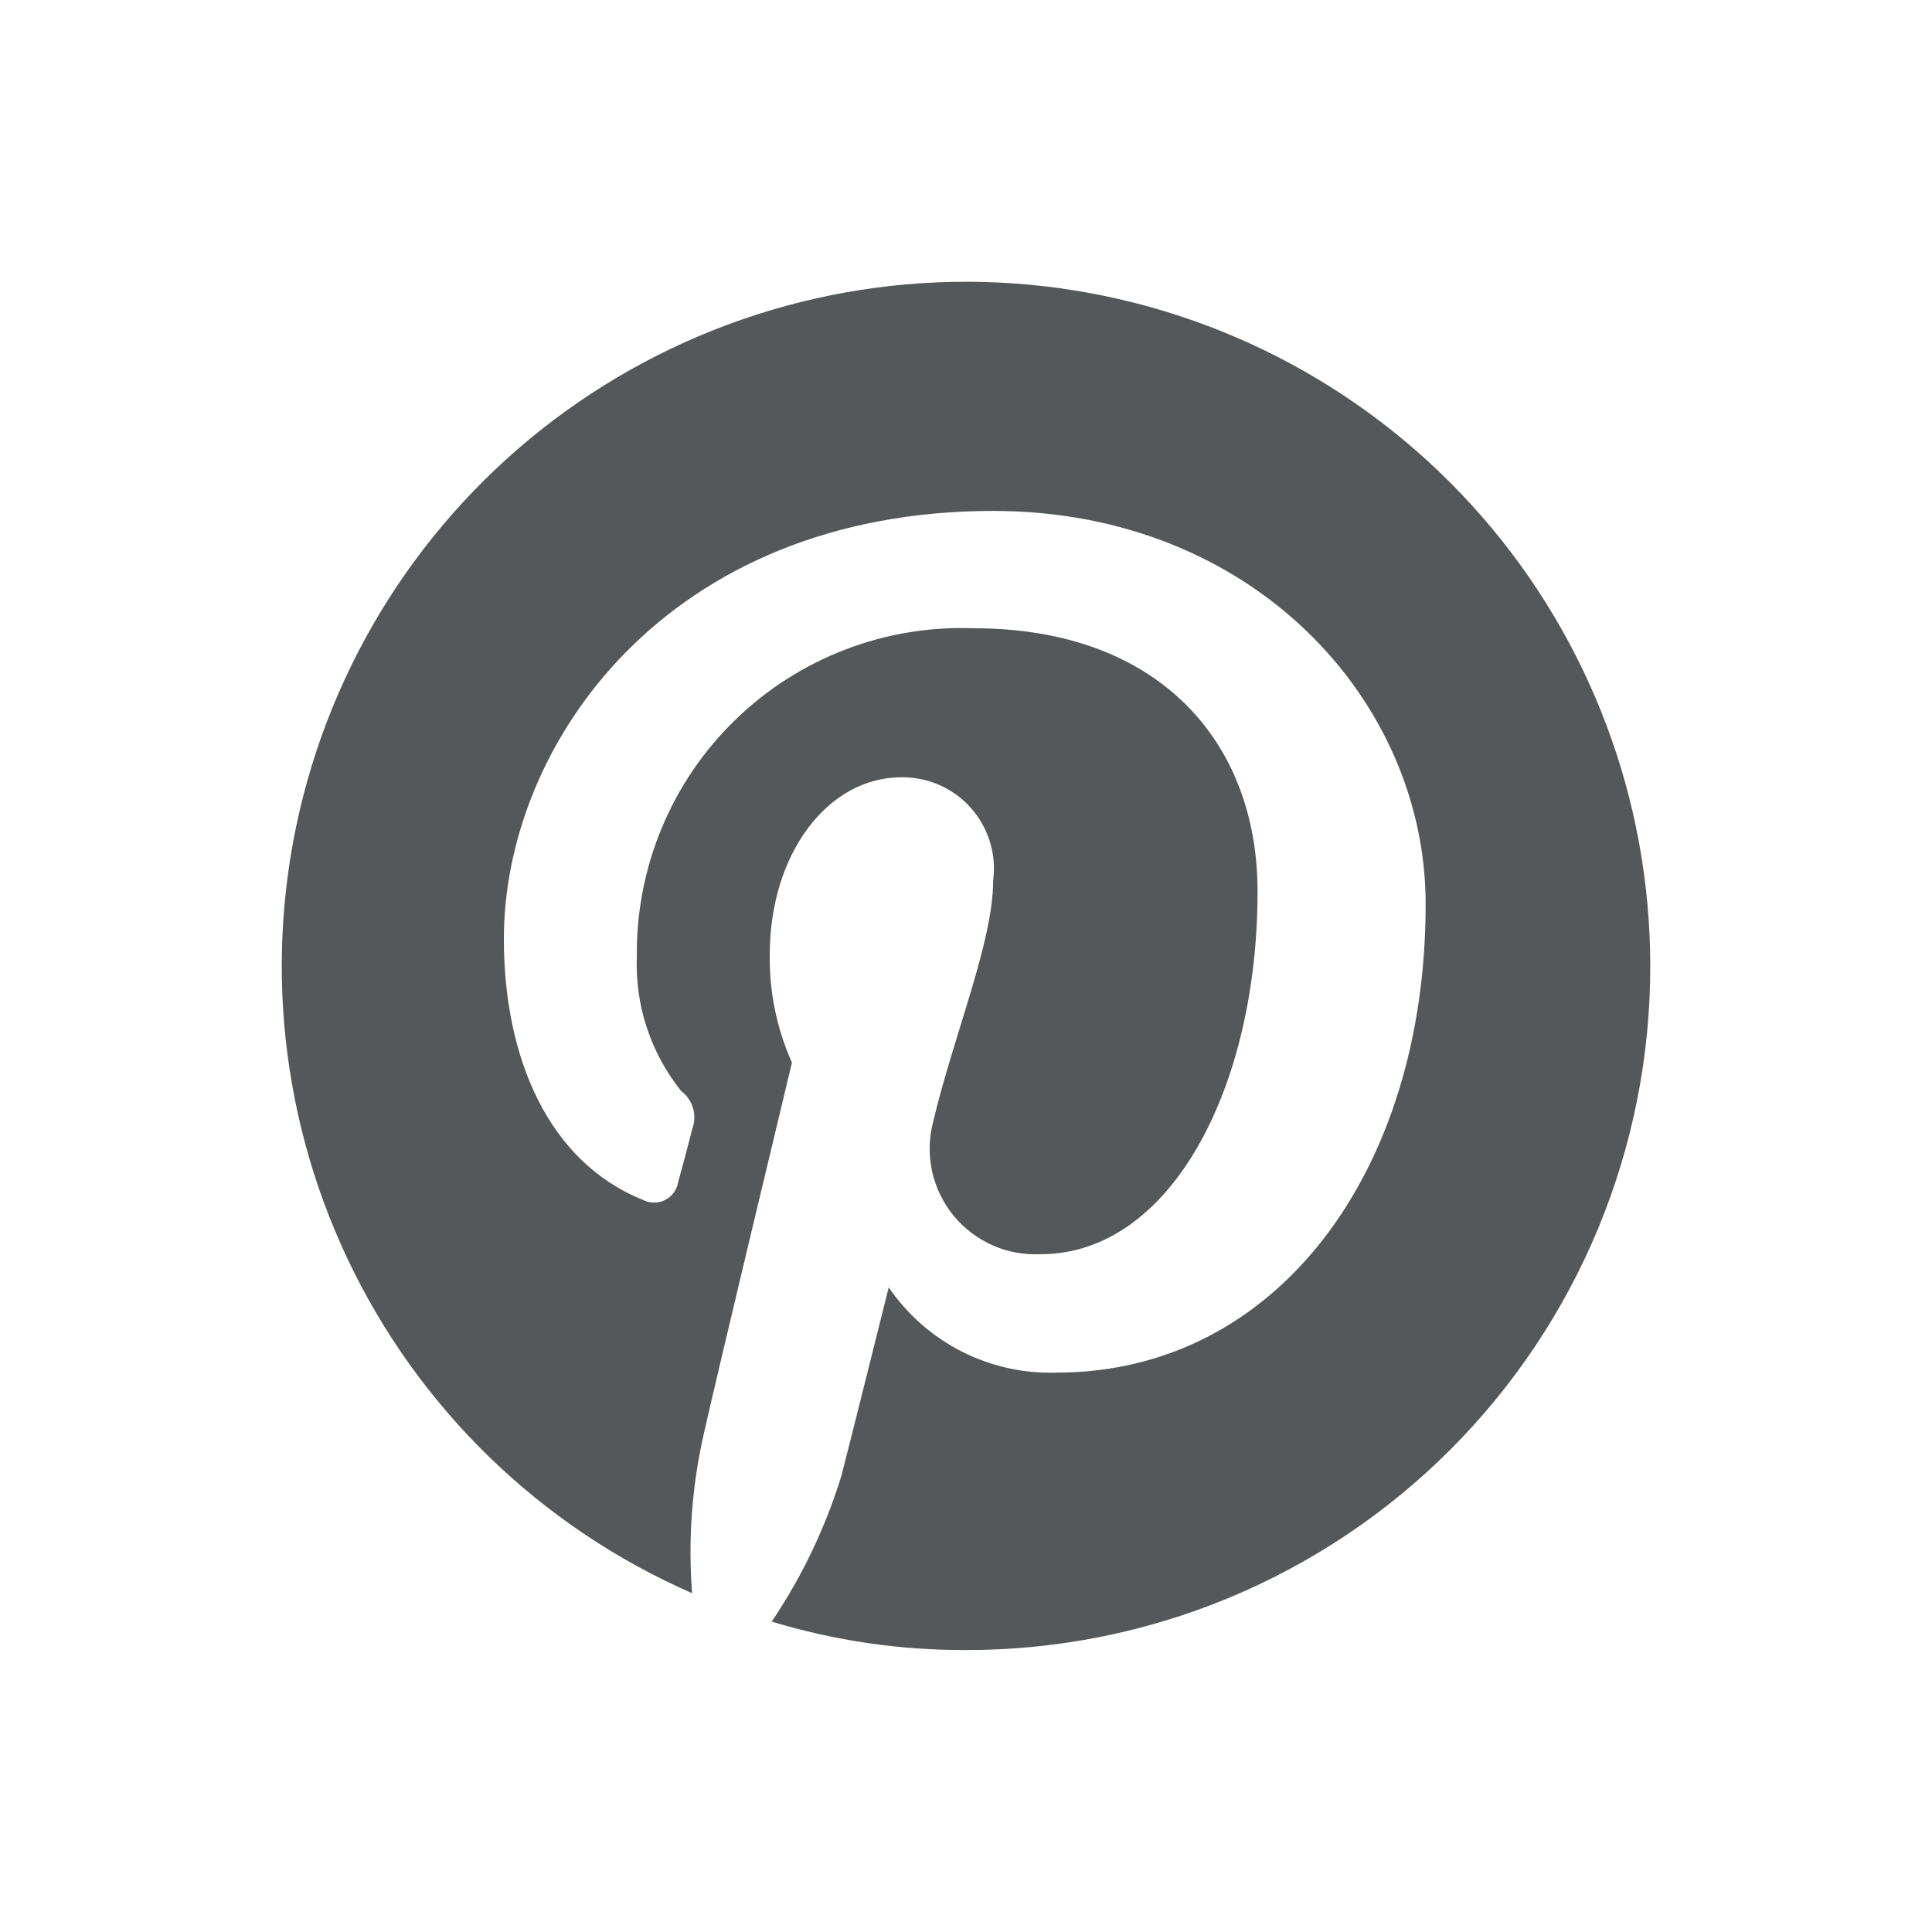 <svg width="35" height="35" viewBox="0 0 35 35" fill="none" xmlns="http://www.w3.org/2000/svg">
<path d="M19.191 5.22C16.226 4.812 13.213 5.491 10.709 7.131C8.205 8.771 6.379 11.262 5.568 14.143C4.757 17.025 5.016 20.102 6.297 22.808C7.578 25.513 9.795 27.664 12.538 28.862C12.464 27.91 12.532 26.952 12.74 26.02C12.97 24.98 14.347 19.25 14.347 19.25C14.072 18.635 13.935 17.968 13.945 17.295C13.945 15.454 15.007 14.081 16.328 14.081C16.566 14.078 16.801 14.126 17.018 14.221C17.236 14.317 17.43 14.458 17.587 14.635C17.745 14.813 17.863 15.022 17.933 15.249C18.003 15.476 18.023 15.715 17.992 15.95C17.992 17.066 17.275 18.754 16.901 20.338C16.827 20.628 16.822 20.932 16.887 21.225C16.952 21.517 17.085 21.791 17.275 22.023C17.465 22.254 17.707 22.438 17.981 22.56C18.255 22.681 18.554 22.736 18.853 22.721C21.205 22.721 22.782 19.708 22.782 16.151C22.782 13.424 20.976 11.382 17.647 11.382C16.851 11.351 16.056 11.482 15.312 11.768C14.568 12.053 13.889 12.487 13.318 13.043C12.746 13.598 12.294 14.264 11.988 15C11.682 15.736 11.528 16.526 11.537 17.323C11.501 18.208 11.787 19.075 12.34 19.765C12.443 19.842 12.519 19.951 12.555 20.075C12.591 20.199 12.586 20.331 12.541 20.452C12.484 20.68 12.34 21.224 12.283 21.423C12.271 21.491 12.244 21.555 12.203 21.61C12.161 21.665 12.108 21.71 12.046 21.74C11.985 21.771 11.917 21.787 11.848 21.786C11.78 21.786 11.712 21.77 11.651 21.738C9.936 21.052 9.128 19.164 9.128 17.009C9.128 13.48 12.082 9.256 17.994 9.256C22.699 9.256 25.827 12.698 25.827 16.379C25.827 21.224 23.129 24.866 19.142 24.866C18.546 24.886 17.955 24.754 17.423 24.484C16.892 24.214 16.437 23.814 16.1 23.322C16.1 23.322 15.384 26.193 15.243 26.735C14.954 27.673 14.529 28.563 13.98 29.377C15.124 29.724 16.312 29.897 17.507 29.892C19.135 29.893 20.747 29.574 22.252 28.951C23.756 28.328 25.122 27.415 26.273 26.263C27.424 25.112 28.336 23.744 28.958 22.24C29.58 20.735 29.898 19.123 29.896 17.495C29.894 14.501 28.81 11.61 26.843 9.354C24.876 7.098 22.159 5.63 19.194 5.221L19.191 5.22Z" fill="#54585A"/>
</svg>
